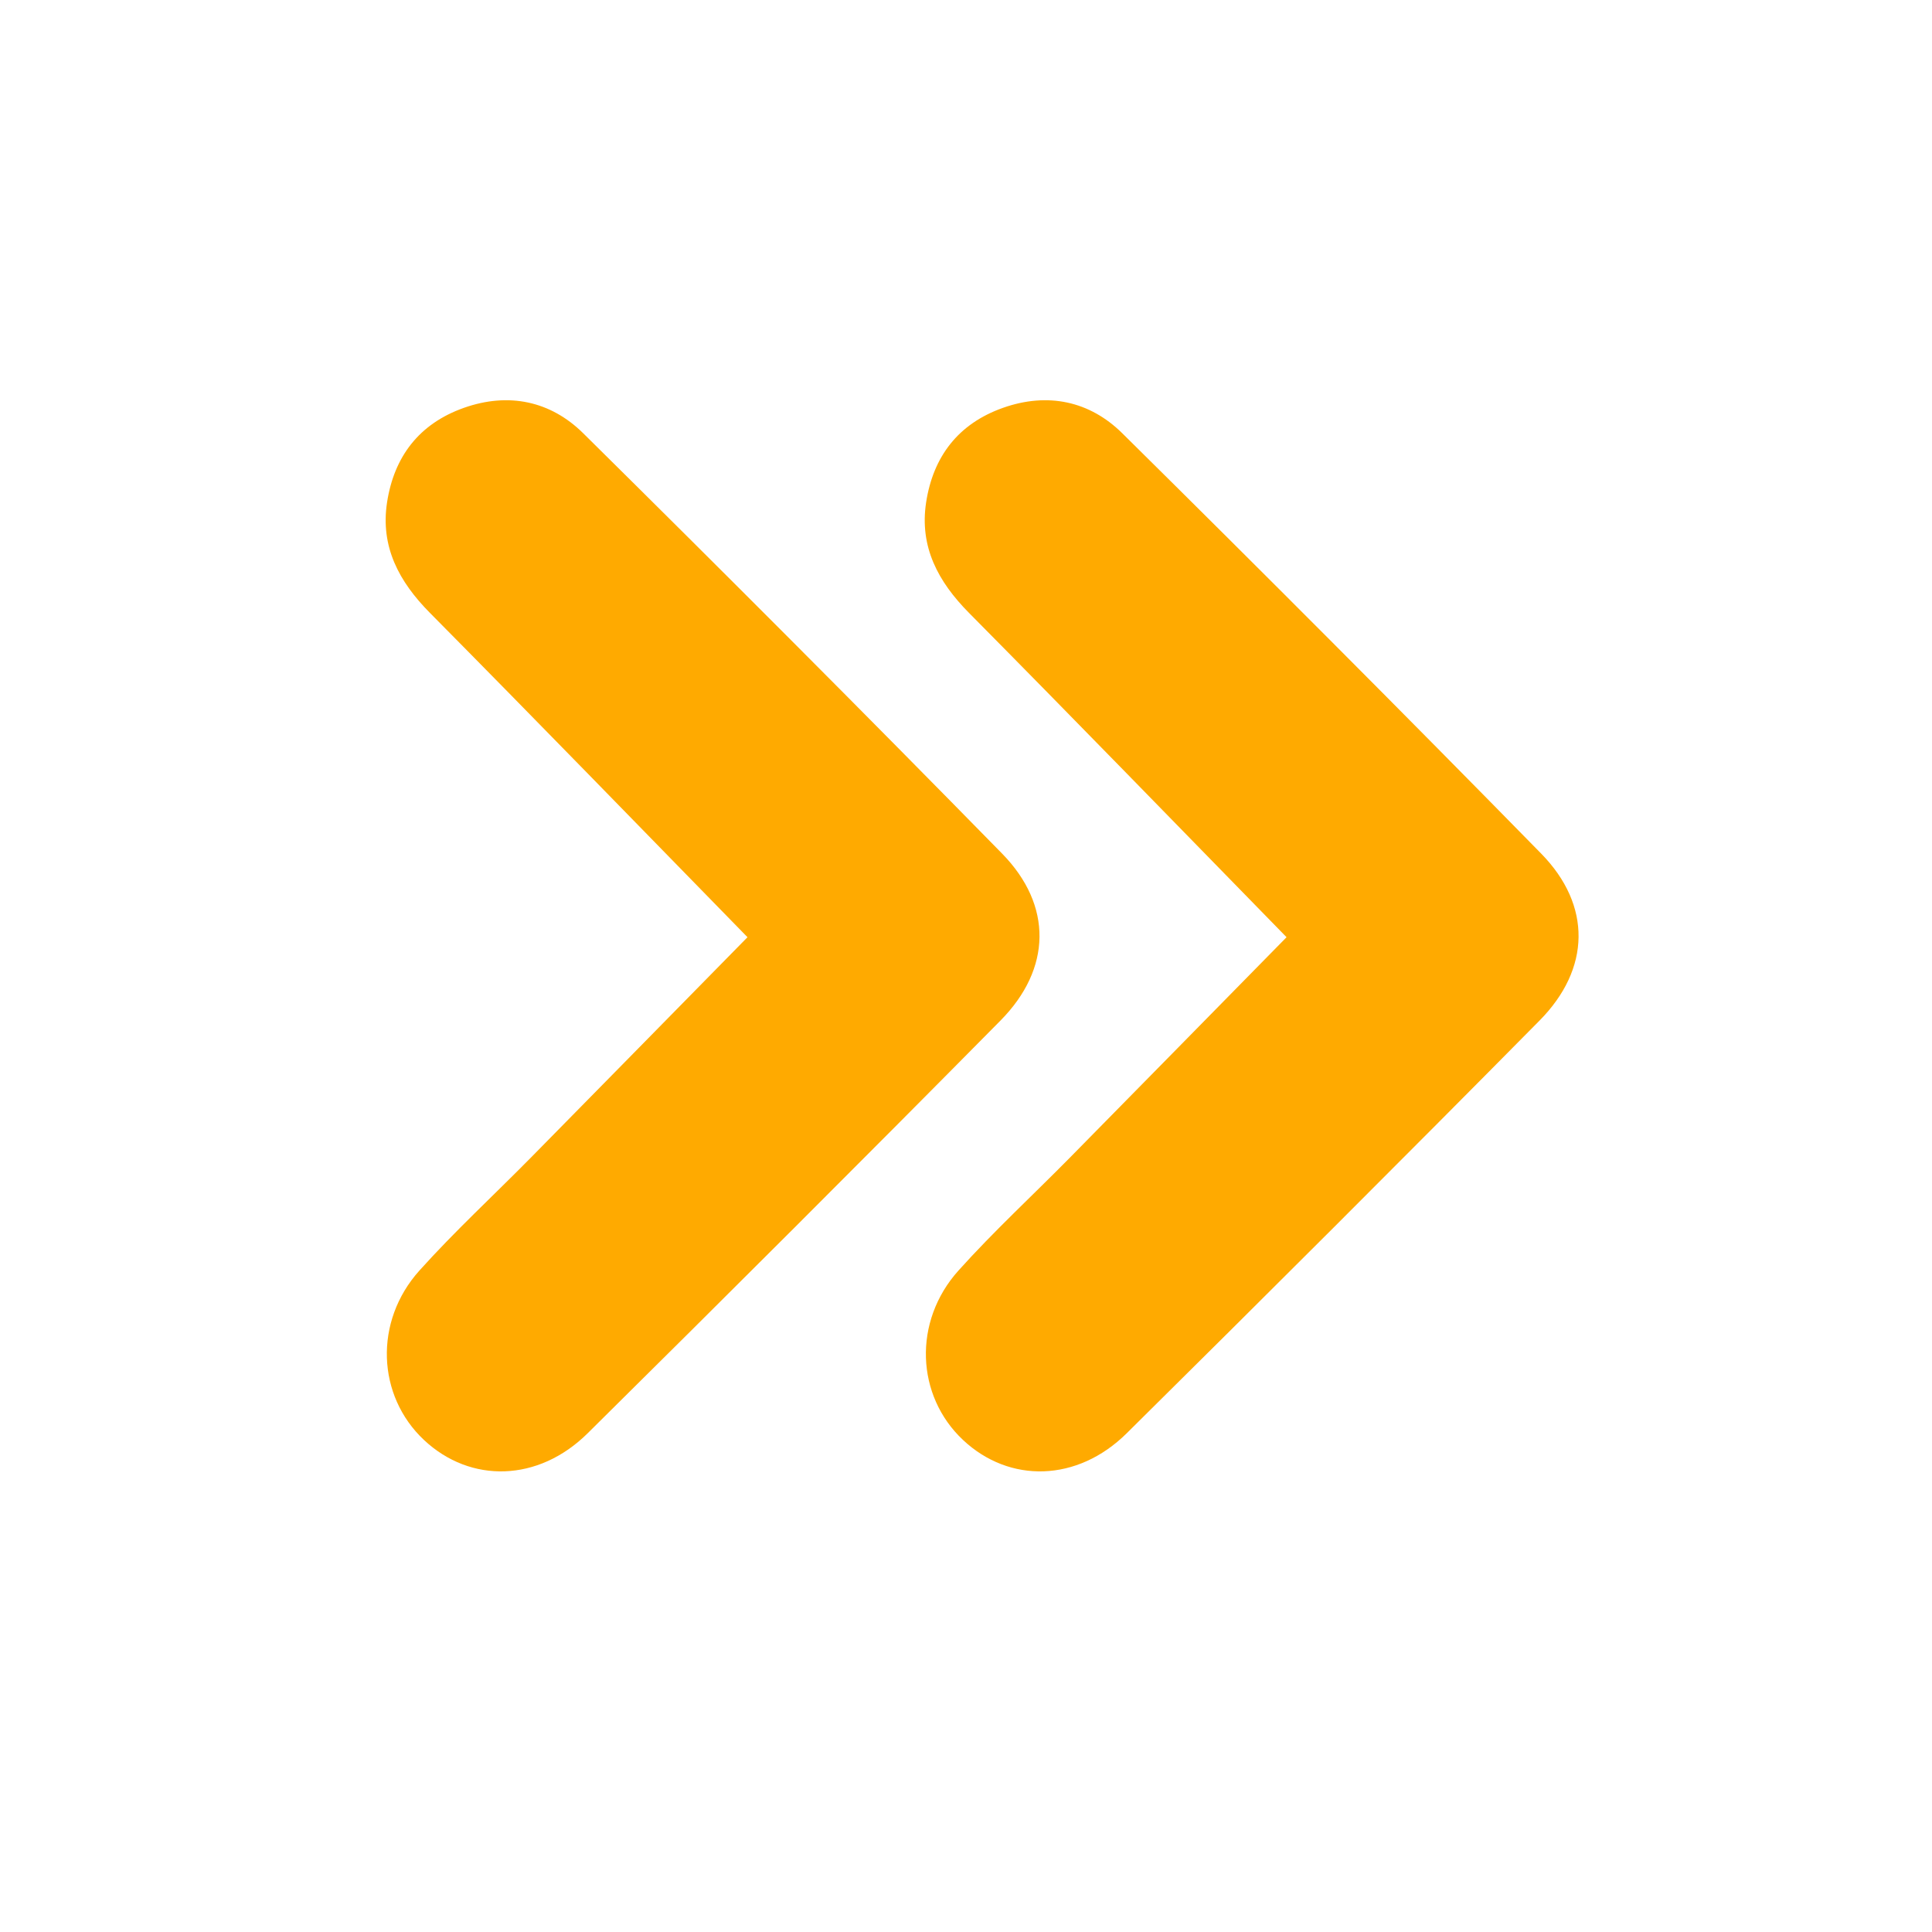 <?xml version="1.0" encoding="utf-8"?>
<!-- Generator: Adobe Illustrator 16.0.0, SVG Export Plug-In . SVG Version: 6.00 Build 0)  -->
<!DOCTYPE svg PUBLIC "-//W3C//DTD SVG 1.1//EN" "http://www.w3.org/Graphics/SVG/1.1/DTD/svg11.dtd">
<svg version="1.1" id="Capa_1" xmlns="http://www.w3.org/2000/svg" xmlns:xlink="http://www.w3.org/1999/xlink" x="0px" y="0px"
	 width="83.75px" height="83.75px" viewBox="0 0 83.75 83.75" enable-background="new 0 0 83.75 83.75" xml:space="preserve">
<g>
	<g>
		<path fill-rule="evenodd" clip-rule="evenodd" fill="#FFAA00" d="M32.403,40.627c-4.686-4.795-9.203-9.451-13.768-14.061
			c-1.34-1.354-2.15-2.863-1.857-4.786c0.305-1.986,1.391-3.413,3.33-4.1c1.945-0.688,3.764-0.291,5.172,1.1
			c6.098,6.028,12.158,12.097,18.16,18.222c2.199,2.246,2.148,4.996-0.072,7.24C37.44,50.24,31.47,56.197,25.476,62.129
			c-2.141,2.121-5.082,2.183-7.096,0.293c-2.039-1.912-2.184-5.135-0.197-7.347c1.527-1.699,3.213-3.254,4.818-4.882
			C26.099,47.049,29.188,43.898,32.403,40.627z"/>
	</g>
</g>
<g>
	<g>
		<path fill-rule="evenodd" clip-rule="evenodd" fill="#FFAA00" d="M55.771,40.627c-4.686-4.795-9.203-9.451-13.768-14.061
			c-1.34-1.354-2.15-2.863-1.857-4.786c0.305-1.986,1.391-3.413,3.33-4.1c1.945-0.688,3.764-0.291,5.172,1.1
			c6.098,6.028,12.158,12.097,18.16,18.222c2.199,2.246,2.148,4.996-0.072,7.24c-5.928,5.998-11.898,11.955-17.893,17.887
			c-2.141,2.121-5.082,2.183-7.096,0.293c-2.039-1.912-2.184-5.135-0.197-7.347c1.527-1.699,3.213-3.254,4.818-4.882
			C49.466,47.049,52.556,43.898,55.771,40.627z"/>
	</g>
</g>
</svg>
